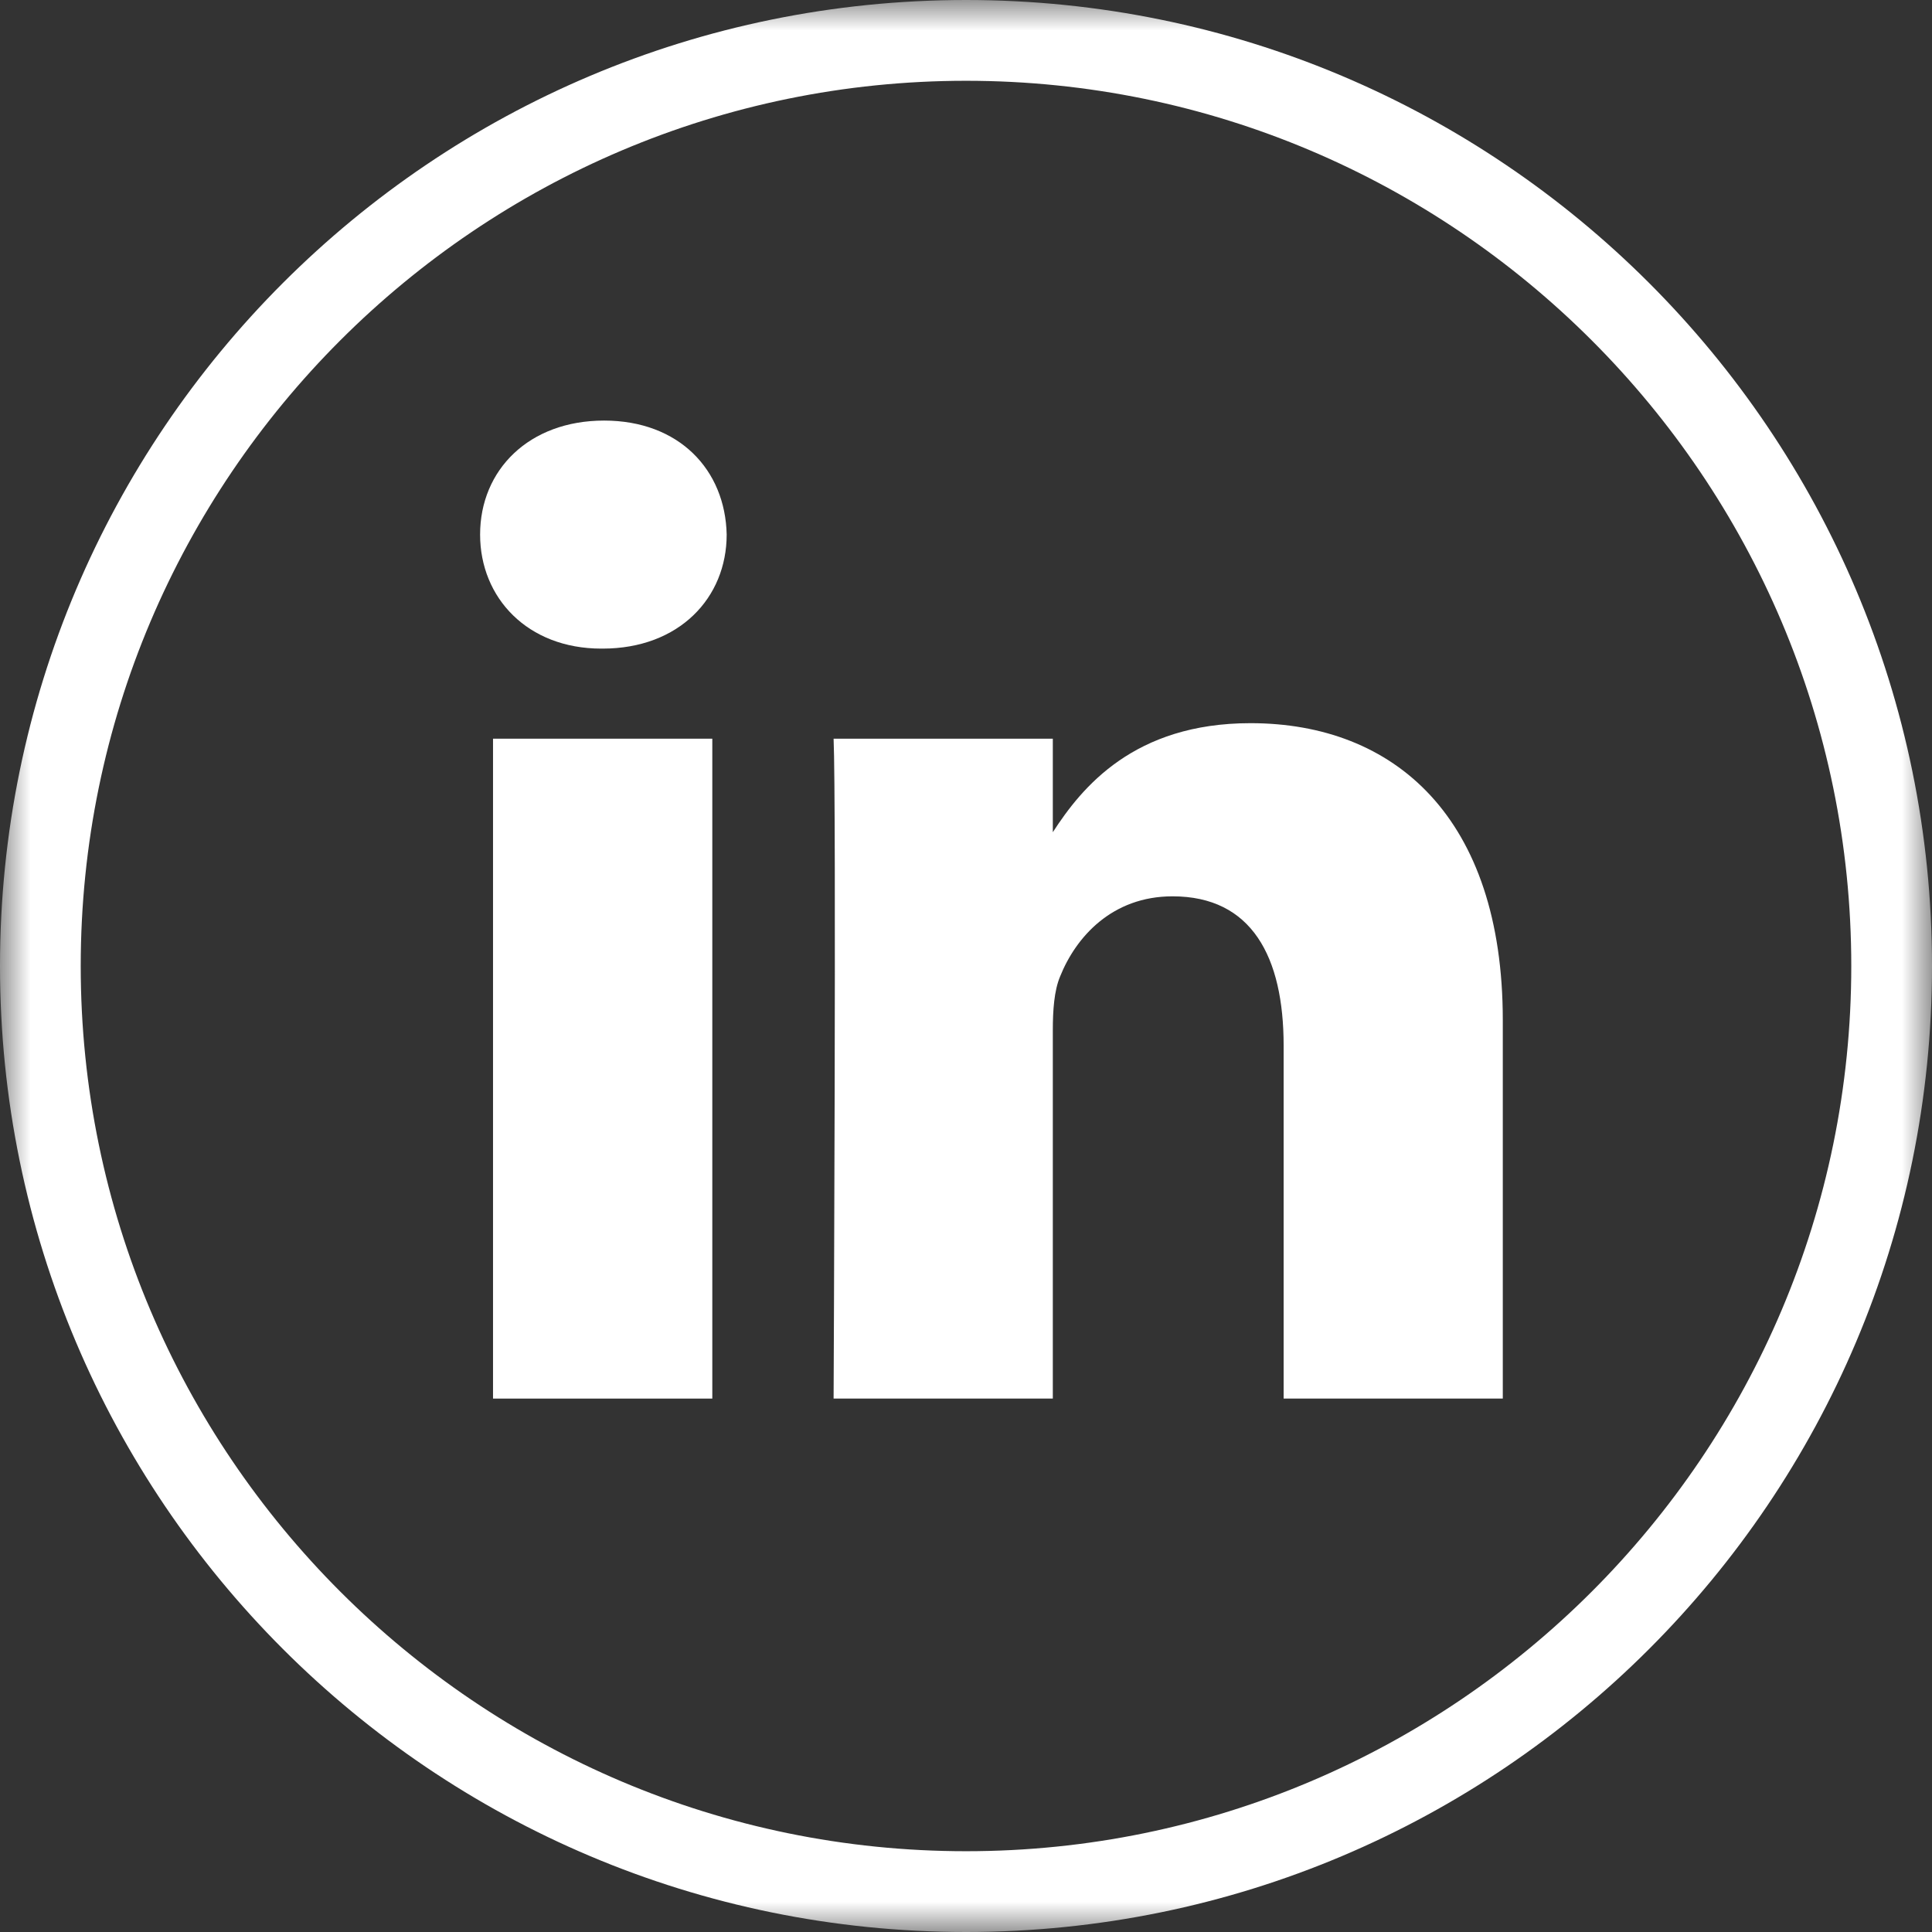 <?xml version="1.0" encoding="UTF-8"?>
<svg width="32px" height="32px" viewBox="0 0 32 32" version="1.1" xmlns="http://www.w3.org/2000/svg" xmlns:xlink="http://www.w3.org/1999/xlink">
    <rect x="0" y="0" width="32" height="32" fill="#333333" stroke="none"/>
    <title>Group 8</title>
    <defs>
        <polygon id="path-1" points="0 0 32 0 32 32 0 32"></polygon>
        <polygon id="path-3" points="0 32 32 32 32 0 0 0"></polygon>
    </defs>
    <g id="Page-1" stroke="none" stroke-width="1" fill="none" fill-rule="evenodd">
        <g id="0-Home" transform="translate(-1508, -5680)">
            <g id="Group-6" transform="translate(0, 5532)">
                <g id="Group-8" transform="translate(1508, 148)">
                    <g id="Group-3">
                        <mask id="mask-2" fill="white">
                            <use xlink:href="#path-1"></use>
                        </mask>
                        <g id="Clip-2"></g>
                        <path d="M16.001,-0 C7.164,-0 0,7.163 0,16 C0,24.836 7.164,32 16.001,32 C24.836,32 32,24.836 32,16 C32,7.163 24.836,-0 16.001,-0 M16.001,1.338 C24.086,1.338 30.663,7.915 30.663,16 C30.663,24.085 24.086,30.662 16.001,30.662 C7.915,30.662 1.337,24.085 1.337,16 C1.337,7.915 7.915,1.338 16.001,1.338" id="Fill-1" fill="#FFFFFF" mask="url(#mask-2)"></path>
                    </g>
                    <mask id="mask-4" fill="white">
                        <use xlink:href="#path-3"></use>
                    </mask>
                    <g id="Clip-5"></g>
                    <polygon id="Fill-4" fill="#FFFFFF" mask="url(#mask-4)" points="8.166 23.165 11.798 23.165 11.798 12.235 8.166 12.235"></polygon>
                    <path d="M9.981,10.743 L9.959,10.743 C8.739,10.743 7.952,9.903 7.952,8.854 C7.952,7.782 8.763,6.966 10.005,6.966 C11.248,6.966 12.013,7.782 12.036,8.854 C12.036,9.903 11.248,10.743 9.981,10.743" id="Fill-6" fill="#FFFFFF" mask="url(#mask-4)"></path>
                    <path d="M24.891,23.165 L21.261,23.165 L21.261,17.318 C21.261,15.849 20.734,14.846 19.421,14.846 C18.417,14.846 17.819,15.522 17.558,16.175 C17.46,16.408 17.438,16.735 17.438,17.061 L17.438,23.165 L13.807,23.165 C13.807,23.165 13.854,13.26 13.807,12.235 L17.438,12.235 L17.438,13.784 C17.919,13.04 18.782,11.978 20.712,11.978 C23.099,11.978 24.891,13.541 24.891,16.898 L24.891,23.165 Z" id="Fill-7" fill="#FFFFFF" mask="url(#mask-4)"></path>
                </g>
            </g>
        </g>
    </g>
</svg>